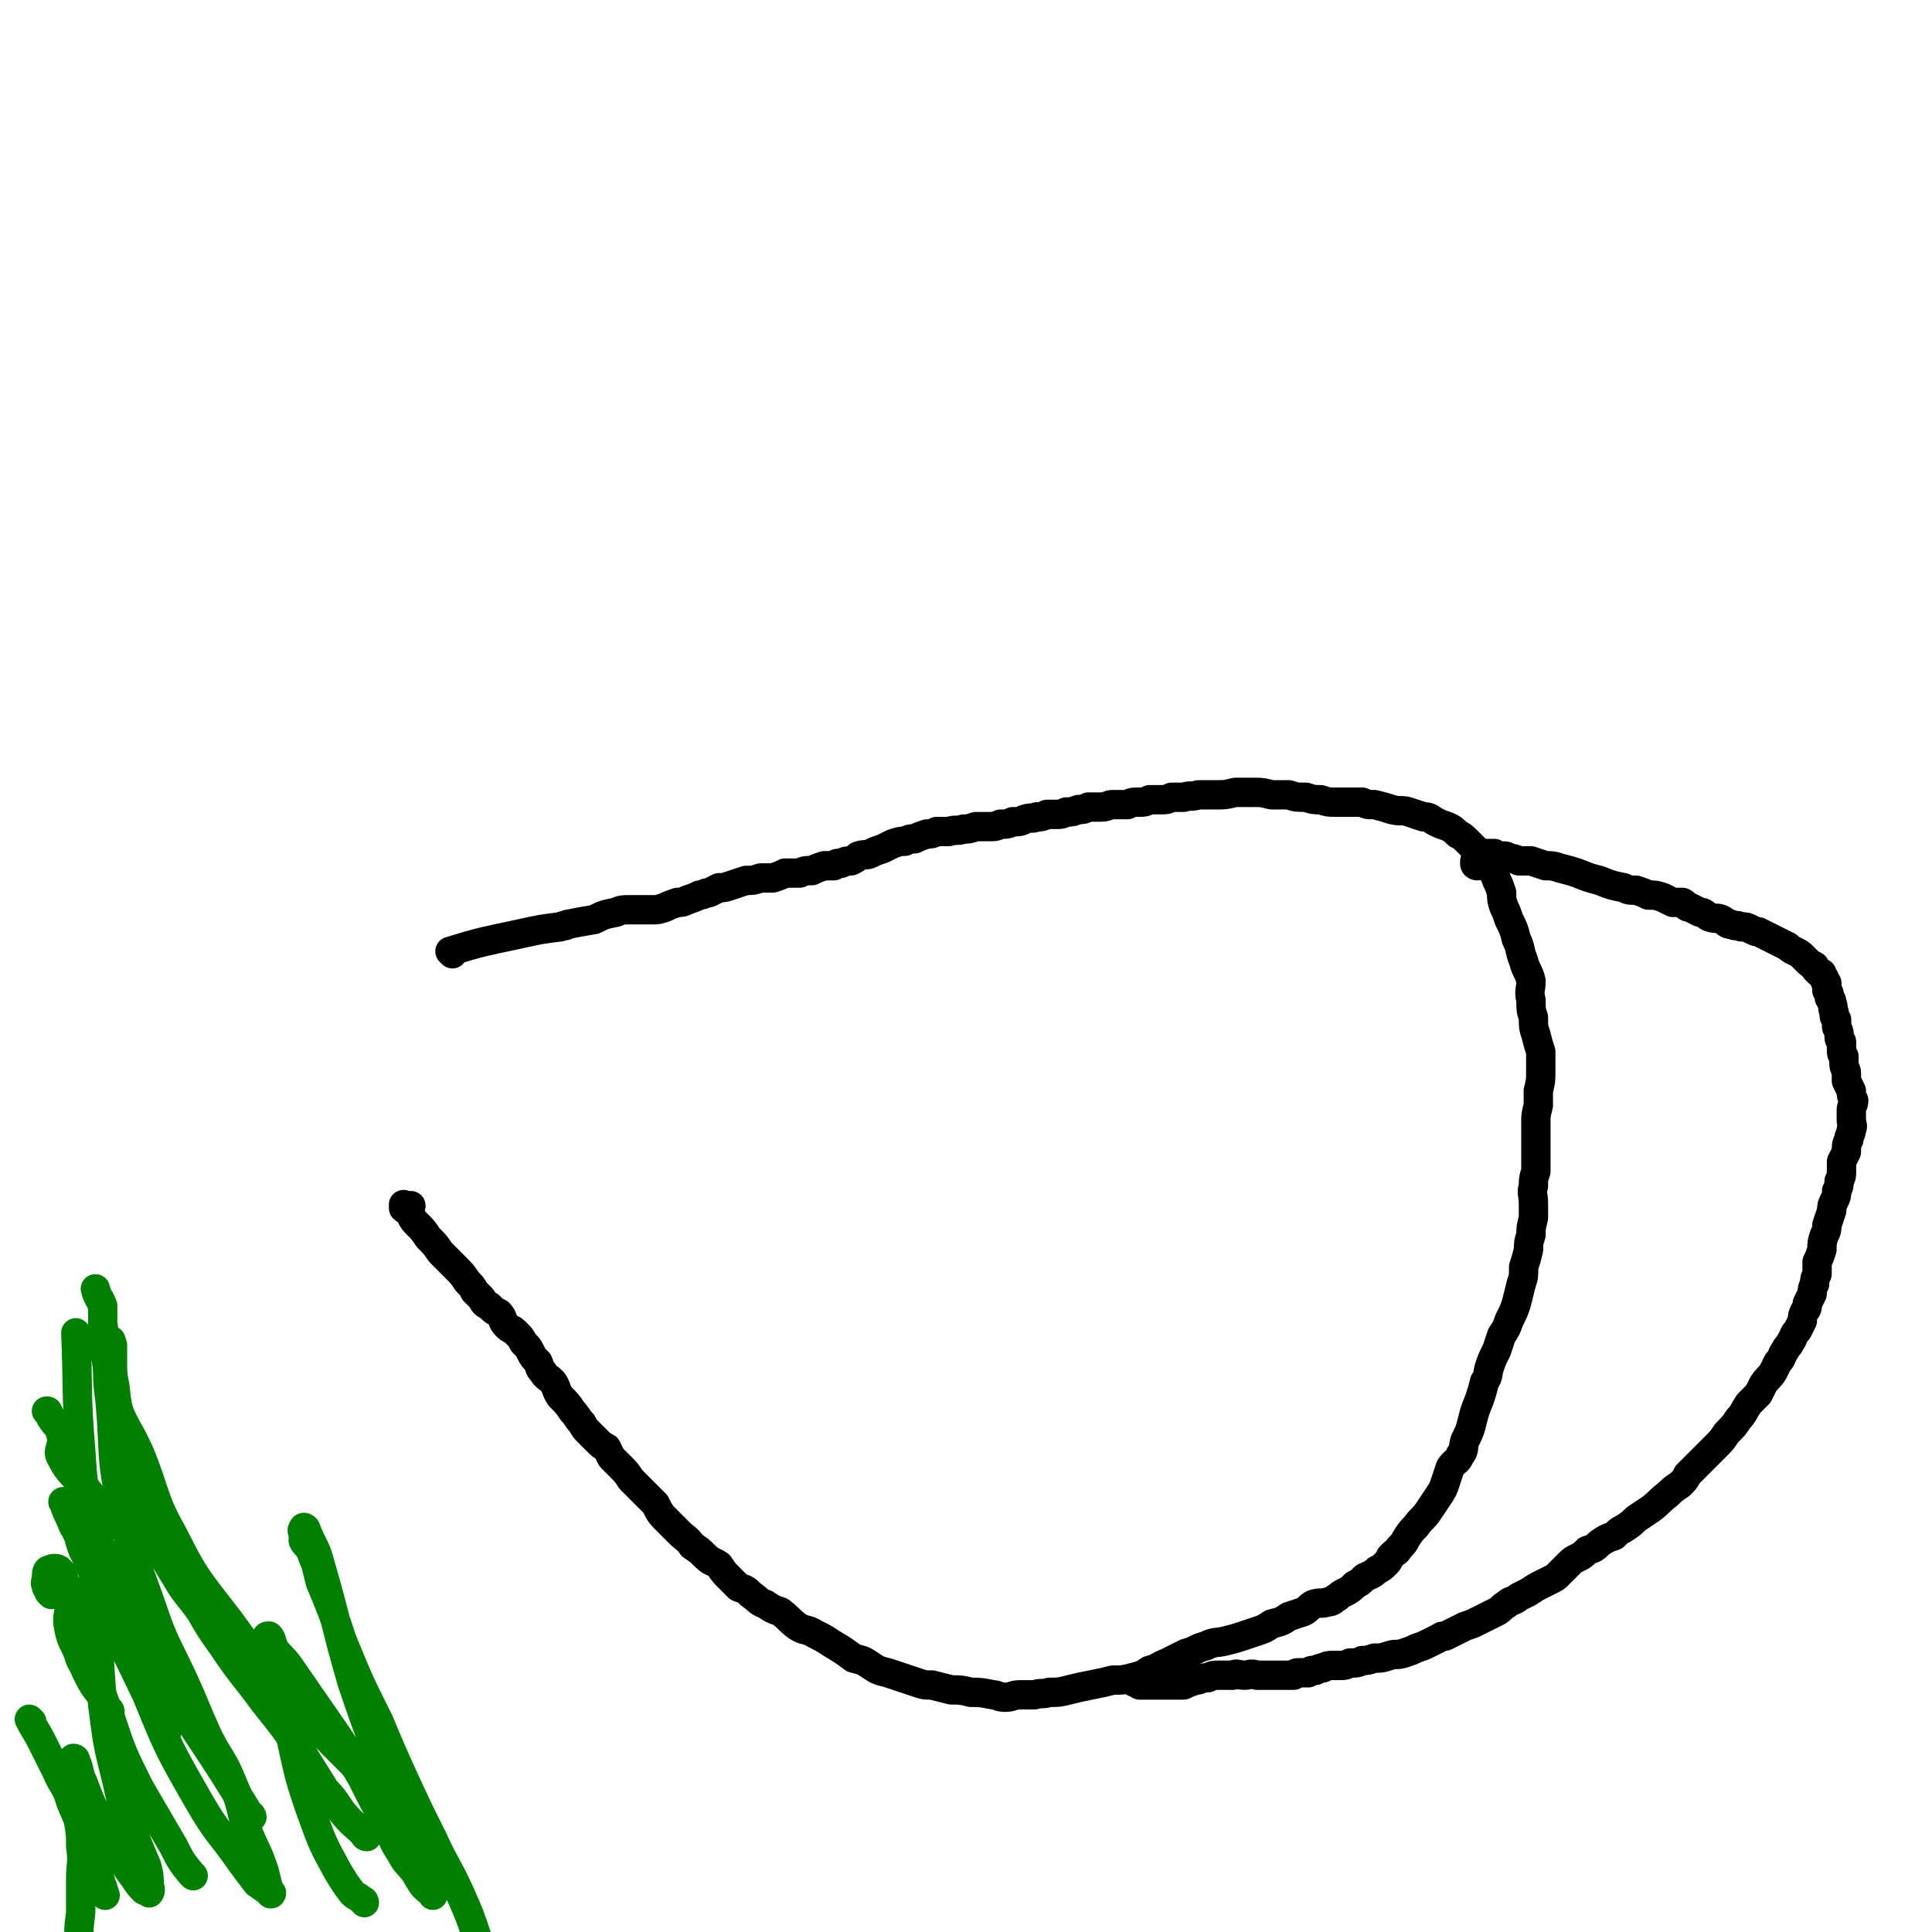 <svg viewBox='0 0 790 790' version='1.1' xmlns='http://www.w3.org/2000/svg' xmlns:xlink='http://www.w3.org/1999/xlink'><g fill='none' stroke='#008000' stroke-width='12' stroke-linecap='round' stroke-linejoin='round'><path d='M79,767c0,0 -1,-1 -1,-1 -4,-5 -4,-5 -7,-11 -7,-12 -7,-12 -14,-24 -7,-14 -7,-14 -12,-29 -6,-16 -6,-16 -11,-33 -4,-10 -5,-10 -8,-20 -1,-3 1,-5 -1,-6 -1,-2 -3,-2 -5,-1 -1,0 -1,2 -1,3 '/><path d='M103,743c0,0 0,-1 -1,-1 -11,-18 -11,-18 -23,-36 -12,-19 -13,-19 -23,-39 -7,-12 -6,-13 -11,-26 -4,-10 -5,-9 -7,-19 -4,-14 -4,-14 -5,-29 -2,-24 -1,-24 -2,-48 '/><path d='M161,736c0,0 0,0 -1,-1 -4,-3 -4,-3 -8,-6 -8,-8 -8,-8 -15,-15 -11,-11 -11,-12 -21,-23 -11,-14 -12,-14 -22,-28 -13,-17 -14,-17 -23,-35 -9,-16 -7,-17 -14,-34 -5,-11 -6,-10 -10,-21 -3,-9 -2,-10 -4,-19 -1,-6 0,-7 -1,-13 0,-3 0,-3 0,-7 -1,-3 -2,-3 -3,-7 '/><path d='M150,751c0,0 -1,0 -1,-1 -4,-4 -5,-4 -9,-9 -3,-4 -3,-5 -7,-9 -5,-8 -5,-8 -10,-16 -7,-10 -7,-10 -15,-20 -8,-11 -9,-11 -17,-23 -5,-7 -5,-7 -9,-14 -5,-7 -6,-7 -10,-14 -5,-8 -5,-8 -8,-17 -4,-9 -2,-10 -5,-19 -3,-11 -4,-10 -7,-21 -3,-10 -4,-10 -5,-21 -1,-5 -1,-5 -1,-11 0,-3 0,-3 0,-6 -1,-1 0,-2 -1,-2 0,0 0,1 0,2 -1,1 0,1 -1,3 0,2 0,2 0,4 0,8 0,8 1,16 2,22 0,22 5,44 4,20 5,20 12,40 5,15 6,15 13,30 5,11 5,12 10,23 5,10 6,9 10,19 4,9 3,10 6,19 3,8 4,8 7,17 1,4 1,4 2,8 0,1 1,2 1,1 -2,-1 -3,-2 -6,-4 -3,-4 -3,-4 -6,-8 -9,-13 -10,-12 -18,-26 -12,-21 -12,-21 -21,-43 -8,-17 -9,-17 -15,-36 -2,-7 -1,-8 -2,-15 -1,-3 -1,-4 -2,-7 -1,-2 -2,-1 -3,-3 -1,-1 -1,-1 -1,-1 0,0 0,1 1,2 0,3 1,3 1,5 0,9 0,9 0,17 2,21 1,21 3,42 2,16 2,16 6,32 2,10 3,10 6,19 3,8 3,8 6,15 1,4 1,4 1,8 1,2 0,3 0,3 0,0 -1,-1 -2,-1 -2,-2 -2,-2 -4,-5 -3,-4 -3,-4 -6,-9 -4,-7 -4,-7 -8,-14 -4,-8 -4,-8 -7,-16 -2,-4 -1,-4 -3,-9 0,0 0,-1 -1,-1 -1,1 -1,1 -1,3 0,2 0,2 0,4 0,4 0,4 1,7 1,6 1,6 2,11 1,6 1,6 1,11 1,7 0,7 0,13 0,7 0,7 0,14 -1,8 -1,8 0,16 0,5 1,5 2,10 0,2 0,2 -1,4 0,0 0,1 -1,1 -1,-1 -2,-1 -3,-2 -1,-2 0,-3 0,-4 '/><path d='M149,778c0,0 0,-1 -1,-1 -2,-2 -2,-1 -4,-3 -3,-4 -3,-4 -6,-9 -6,-11 -6,-11 -10,-22 -8,-22 -6,-22 -12,-44 -3,-12 -4,-12 -7,-24 0,-3 0,-3 0,-5 0,-1 0,-1 1,-1 1,1 1,2 2,5 3,4 3,3 6,7 9,13 9,13 18,26 7,10 6,10 12,20 5,10 5,10 10,19 3,6 2,6 6,12 2,4 3,4 6,8 1,2 1,2 3,5 2,2 2,2 4,3 0,1 0,1 0,1 0,-1 0,-2 -1,-4 -1,-4 -2,-4 -4,-8 -6,-13 -6,-14 -11,-27 -8,-24 -9,-24 -17,-48 -7,-24 -6,-24 -13,-48 -2,-8 -3,-7 -6,-15 0,0 -1,-1 -1,0 -1,1 0,1 0,3 0,1 0,1 0,2 1,2 2,2 3,4 1,3 1,3 2,5 1,4 1,4 2,8 5,12 5,12 9,24 7,17 7,17 15,33 5,12 5,12 10,23 6,13 6,13 12,25 5,11 6,11 11,22 4,9 4,9 7,18 3,7 3,7 6,14 2,4 3,3 5,7 2,4 2,6 2,8 '/><path d='M45,700c0,-1 -1,-1 -1,-1 -1,-2 -1,-2 -2,-5 -4,-5 -4,-5 -7,-11 -1,-3 -2,-3 -3,-7 -2,-5 -3,-5 -4,-11 -1,-5 1,-5 0,-10 0,-3 1,-5 -1,-7 -3,-2 -5,0 -8,-1 -1,0 0,1 0,1 0,0 0,0 0,1 1,1 1,1 1,2 0,0 0,0 1,1 '/><path d='M44,624c0,0 0,0 -1,-1 -1,-2 0,-2 -1,-4 -3,-4 -2,-4 -5,-8 -6,-8 -8,-7 -12,-15 -2,-3 1,-4 0,-9 -1,-5 -3,-4 -5,-9 -1,-1 0,-1 -1,-1 '/><path d='M27,615c0,0 -2,-1 -1,-1 1,4 2,5 4,10 3,5 2,5 4,10 3,6 3,6 5,12 4,11 4,12 9,23 6,12 7,11 12,23 4,9 6,13 8,17 '/><path d='M13,704c0,0 -1,-1 -1,-1 2,4 3,5 5,9 3,6 3,6 6,12 3,7 4,6 6,13 3,7 3,7 6,14 4,12 4,12 8,24 0,0 0,0 0,0 '/></g>
<g fill='none' stroke='#000000' stroke-width='12' stroke-linecap='round' stroke-linejoin='round'><path d='M185,390c0,0 -1,-1 -1,-1 13,-4 14,-4 28,-7 9,-2 9,-2 17,-3 2,-1 2,0 3,-1 5,-1 5,-1 11,-2 4,-2 4,-2 9,-3 2,-1 3,-1 5,-1 2,0 2,0 4,0 3,0 3,0 6,0 2,0 2,0 5,-1 2,-1 2,-1 5,-2 2,0 2,0 4,-1 3,-1 3,-1 5,-2 2,0 2,-1 4,-1 2,-1 2,-1 4,-2 2,0 2,0 5,-1 3,-1 3,-1 6,-2 3,0 3,0 6,-1 3,0 3,0 5,0 3,-1 3,-1 5,-2 3,0 3,0 6,0 2,-1 2,-1 5,-1 2,-1 2,-1 5,-2 2,0 2,0 4,0 1,-1 1,-1 3,-1 2,-1 2,-1 4,-1 2,-1 2,-1 3,-2 3,-1 3,0 5,-1 2,-1 2,-1 5,-2 2,-1 2,-1 4,-2 3,-1 3,-1 5,-1 2,-1 2,-1 4,-1 2,-1 2,-1 5,-2 2,0 2,0 4,-1 3,0 3,0 5,0 3,-1 3,0 6,-1 2,0 2,0 5,-1 3,0 3,0 5,0 3,0 3,0 5,-1 3,0 3,0 5,-1 3,0 3,0 5,-1 3,-1 3,0 5,-1 2,0 2,0 4,-1 2,0 2,0 4,0 2,0 2,0 4,-1 3,0 2,0 5,-1 2,0 2,0 4,-1 2,0 2,0 5,0 3,0 3,-1 5,-1 3,0 3,0 6,0 2,-1 2,-1 5,-1 2,0 2,0 4,-1 2,0 2,0 4,0 3,0 3,0 5,-1 3,0 3,0 5,0 3,-1 3,0 6,-1 4,0 4,0 7,0 4,0 4,0 8,-1 4,0 4,0 8,0 3,0 3,0 7,1 4,0 4,0 7,0 3,1 3,1 7,1 3,1 3,1 6,1 3,1 3,1 6,1 3,0 3,0 6,0 2,0 2,0 5,0 2,1 2,1 5,1 4,1 4,1 7,2 4,1 4,0 7,1 3,1 3,1 6,2 3,0 3,1 5,2 2,1 2,1 5,2 2,1 2,1 4,3 2,1 2,1 4,3 3,3 3,3 5,5 3,3 2,3 4,6 2,2 2,2 3,5 1,2 1,2 2,5 0,3 0,3 1,6 1,2 1,2 2,5 2,4 2,4 3,8 2,4 1,4 3,9 1,4 2,4 3,8 0,4 -1,4 0,8 0,4 0,4 1,7 0,4 0,4 1,7 1,4 1,4 2,7 0,4 0,4 0,8 0,4 0,4 -1,8 0,3 0,3 0,6 -1,4 -1,4 -1,7 0,4 0,4 0,8 0,3 0,3 0,6 0,3 0,3 0,6 -1,3 -1,3 -1,6 -1,3 0,3 0,7 0,3 0,3 0,6 -1,4 -1,4 -1,7 -1,3 -1,3 -1,6 -1,4 -1,4 -2,7 0,4 0,4 -1,7 -1,4 -1,4 -2,8 -1,3 -1,3 -3,7 -1,3 -1,3 -3,6 -1,3 -1,3 -2,6 -2,4 -2,4 -3,7 -1,3 0,3 -2,6 -1,4 -1,4 -2,7 -2,5 -2,5 -3,9 -1,4 -1,4 -3,8 -1,3 0,4 -2,6 -1,3 -2,2 -4,5 -1,3 -1,3 -2,6 -1,3 -1,3 -3,6 -2,3 -2,3 -4,6 -2,3 -3,3 -5,6 -2,2 -2,2 -4,5 -1,2 -1,2 -3,4 -1,2 -1,1 -3,3 -1,1 -1,2 -2,3 -2,2 -2,2 -4,3 -2,2 -3,2 -5,3 -2,2 -2,2 -4,3 -2,2 -2,2 -4,3 -2,1 -2,1 -3,2 -2,1 -2,2 -4,2 -3,1 -3,0 -6,1 -2,1 -2,2 -4,3 -3,1 -3,1 -6,2 -3,2 -3,2 -7,3 -3,2 -3,2 -6,3 -3,1 -3,1 -6,2 -3,1 -3,1 -7,2 -4,1 -4,0 -8,2 -4,1 -4,2 -8,3 -4,2 -4,2 -8,4 -3,1 -3,2 -7,3 -3,2 -3,2 -7,3 -4,1 -4,1 -8,1 -4,1 -4,1 -9,2 -5,1 -5,1 -9,2 -4,1 -4,1 -8,1 -3,1 -3,0 -6,1 -3,0 -3,0 -6,0 -3,0 -3,1 -6,1 -3,0 -3,-1 -5,-1 -5,-1 -5,-1 -9,-1 -4,-1 -4,-1 -8,-1 -4,-1 -4,-1 -8,-2 -3,0 -3,0 -6,-1 -3,-1 -3,-1 -6,-2 -3,-1 -3,-1 -6,-2 -4,-1 -4,-1 -7,-3 -3,-2 -3,-2 -7,-3 -4,-3 -4,-3 -9,-6 -3,-2 -3,-2 -7,-4 -3,-2 -4,-1 -7,-3 -4,-3 -3,-3 -7,-6 -3,-1 -3,-1 -6,-3 -3,-1 -3,-2 -6,-4 -2,-2 -2,-2 -5,-3 -2,-2 -2,-2 -4,-4 -2,-2 -2,-2 -4,-5 -3,-2 -3,-1 -6,-4 -2,-2 -2,-2 -5,-4 -2,-3 -3,-3 -5,-5 -2,-2 -2,-2 -5,-5 -3,-3 -3,-3 -5,-7 -3,-3 -3,-3 -6,-6 -2,-2 -2,-2 -4,-4 -2,-3 -2,-3 -4,-5 -2,-2 -2,-2 -4,-4 -1,-2 -1,-2 -2,-4 -2,-1 -2,-1 -4,-3 -2,-2 -2,-2 -3,-3 -2,-2 -2,-2 -3,-4 -2,-2 -2,-3 -4,-5 -2,-3 -2,-3 -5,-6 -2,-3 -1,-3 -3,-6 -2,-2 -3,-2 -4,-4 -2,-2 -1,-2 -2,-4 -2,-2 -2,-2 -3,-4 -1,-2 -1,-2 -3,-4 -1,-2 -1,-2 -3,-4 -2,-2 -2,-1 -4,-3 -2,-2 -1,-3 -3,-5 -2,-1 -2,-1 -4,-3 -2,-1 -2,-1 -3,-3 -1,-1 -1,-1 -3,-3 -1,-2 -1,-2 -3,-4 -2,-3 -2,-3 -5,-6 -3,-3 -3,-3 -6,-6 -2,-3 -2,-3 -5,-6 -2,-3 -2,-3 -4,-5 -2,-2 -2,-2 -3,-4 -1,-2 -2,-2 -3,-3 0,0 0,-1 0,-1 0,0 0,-1 0,0 0,0 0,1 0,1 1,0 1,0 3,-1 '/><path d='M604,354c0,0 -1,0 -1,-1 0,-1 0,-2 2,-3 1,-1 2,0 3,-1 2,0 2,0 3,0 1,1 1,1 3,1 2,0 2,0 3,1 2,0 2,0 4,1 3,0 3,0 5,0 3,1 3,1 6,2 3,0 3,0 6,1 4,1 4,1 7,2 5,2 5,2 9,3 5,2 5,2 10,3 2,1 2,1 5,1 3,1 3,1 5,2 3,0 3,0 6,1 2,1 2,1 4,2 2,0 2,0 4,0 2,1 1,2 3,2 2,1 2,1 4,2 2,0 2,1 4,2 3,1 3,0 5,1 2,1 2,2 4,2 2,1 2,0 4,1 2,0 2,0 4,1 2,1 2,1 3,1 2,1 2,1 4,2 2,1 2,1 4,2 2,1 2,1 4,2 1,1 1,1 3,2 2,1 2,1 3,2 1,1 1,1 2,2 1,1 1,1 3,2 0,1 0,1 1,2 1,1 1,1 2,1 0,1 0,1 1,2 0,1 0,1 1,2 0,2 0,2 0,3 1,1 1,1 1,3 1,1 1,1 1,2 1,2 0,2 1,4 0,2 0,2 1,3 0,2 0,2 0,3 1,2 1,2 1,3 0,2 0,2 1,3 0,2 0,2 0,3 0,2 0,2 1,3 0,2 0,2 0,3 0,2 1,2 1,4 0,1 0,1 0,3 1,2 1,2 2,4 0,2 0,2 1,4 0,2 -1,2 -1,4 0,2 0,2 0,4 0,2 1,2 0,4 0,2 -1,2 -1,4 -1,2 -1,2 -1,5 -1,2 -1,2 -2,4 0,2 0,2 0,4 0,2 0,2 -1,4 0,2 0,2 -1,4 0,2 0,2 -1,4 -1,2 -1,2 -1,4 -1,3 -1,3 -2,6 0,2 0,2 -1,4 -1,3 -1,3 -1,6 -1,3 -1,3 -2,5 0,3 0,3 0,5 -1,2 -1,2 -1,4 -1,2 -1,2 -1,4 -1,2 -1,2 -2,4 0,2 0,2 -1,3 -1,2 -1,2 -1,4 -1,2 -1,2 -2,4 -2,2 -1,2 -3,5 -1,2 -1,1 -2,3 -2,3 -1,3 -3,5 -1,2 -1,2 -2,4 -2,3 -2,2 -4,5 -1,2 -1,2 -2,4 -2,2 -2,2 -4,4 -2,3 -2,4 -4,6 -2,3 -2,3 -5,6 -2,3 -2,3 -4,5 -2,2 -2,2 -4,4 -2,2 -2,2 -4,4 -2,2 -2,2 -4,4 -1,2 -1,2 -3,4 -3,2 -3,2 -5,4 -4,3 -3,3 -7,6 -3,2 -3,2 -6,4 -2,2 -2,2 -5,4 -2,1 -2,1 -4,3 -3,1 -3,1 -6,3 -2,2 -2,2 -5,3 -2,2 -2,2 -4,3 -2,1 -2,1 -3,2 -1,1 -1,1 -3,3 -1,1 -1,1 -2,2 -1,1 -1,1 -3,2 -2,1 -2,1 -4,2 -2,1 -2,1 -5,3 -2,1 -2,1 -4,2 -2,2 -3,1 -5,3 -2,1 -2,2 -4,3 -2,1 -2,1 -4,2 -2,1 -2,1 -4,2 -2,1 -2,1 -5,2 -2,1 -2,1 -4,2 -2,1 -2,1 -4,2 -2,0 -1,0 -3,1 -2,1 -2,1 -4,2 -2,1 -2,1 -5,2 -2,1 -2,1 -5,2 -3,1 -3,0 -6,1 -3,1 -3,1 -6,1 -3,1 -3,1 -5,1 -2,1 -2,1 -5,1 -2,1 -2,1 -4,1 -1,0 -1,0 -3,0 -2,0 -2,0 -4,1 -1,0 -1,0 -3,1 -2,0 -2,0 -3,1 -2,0 -2,0 -4,0 -1,0 -1,0 -2,1 -2,0 -2,0 -3,0 -2,0 -2,0 -3,0 -2,0 -2,0 -3,0 -3,0 -3,0 -6,0 -3,-1 -3,0 -5,0 -3,0 -3,-1 -5,0 -3,0 -3,0 -5,0 -3,0 -3,0 -5,1 -3,0 -3,1 -5,1 -3,1 -3,1 -5,2 -2,0 -2,0 -4,0 -1,0 -1,0 -3,0 -1,0 -1,0 -2,0 -1,0 -1,0 -2,0 -2,0 -2,0 -4,0 -1,0 -1,0 -1,0 -1,0 -1,0 -2,0 0,0 0,-1 -1,-1 0,0 -1,0 -1,0 '/></g>
</svg>